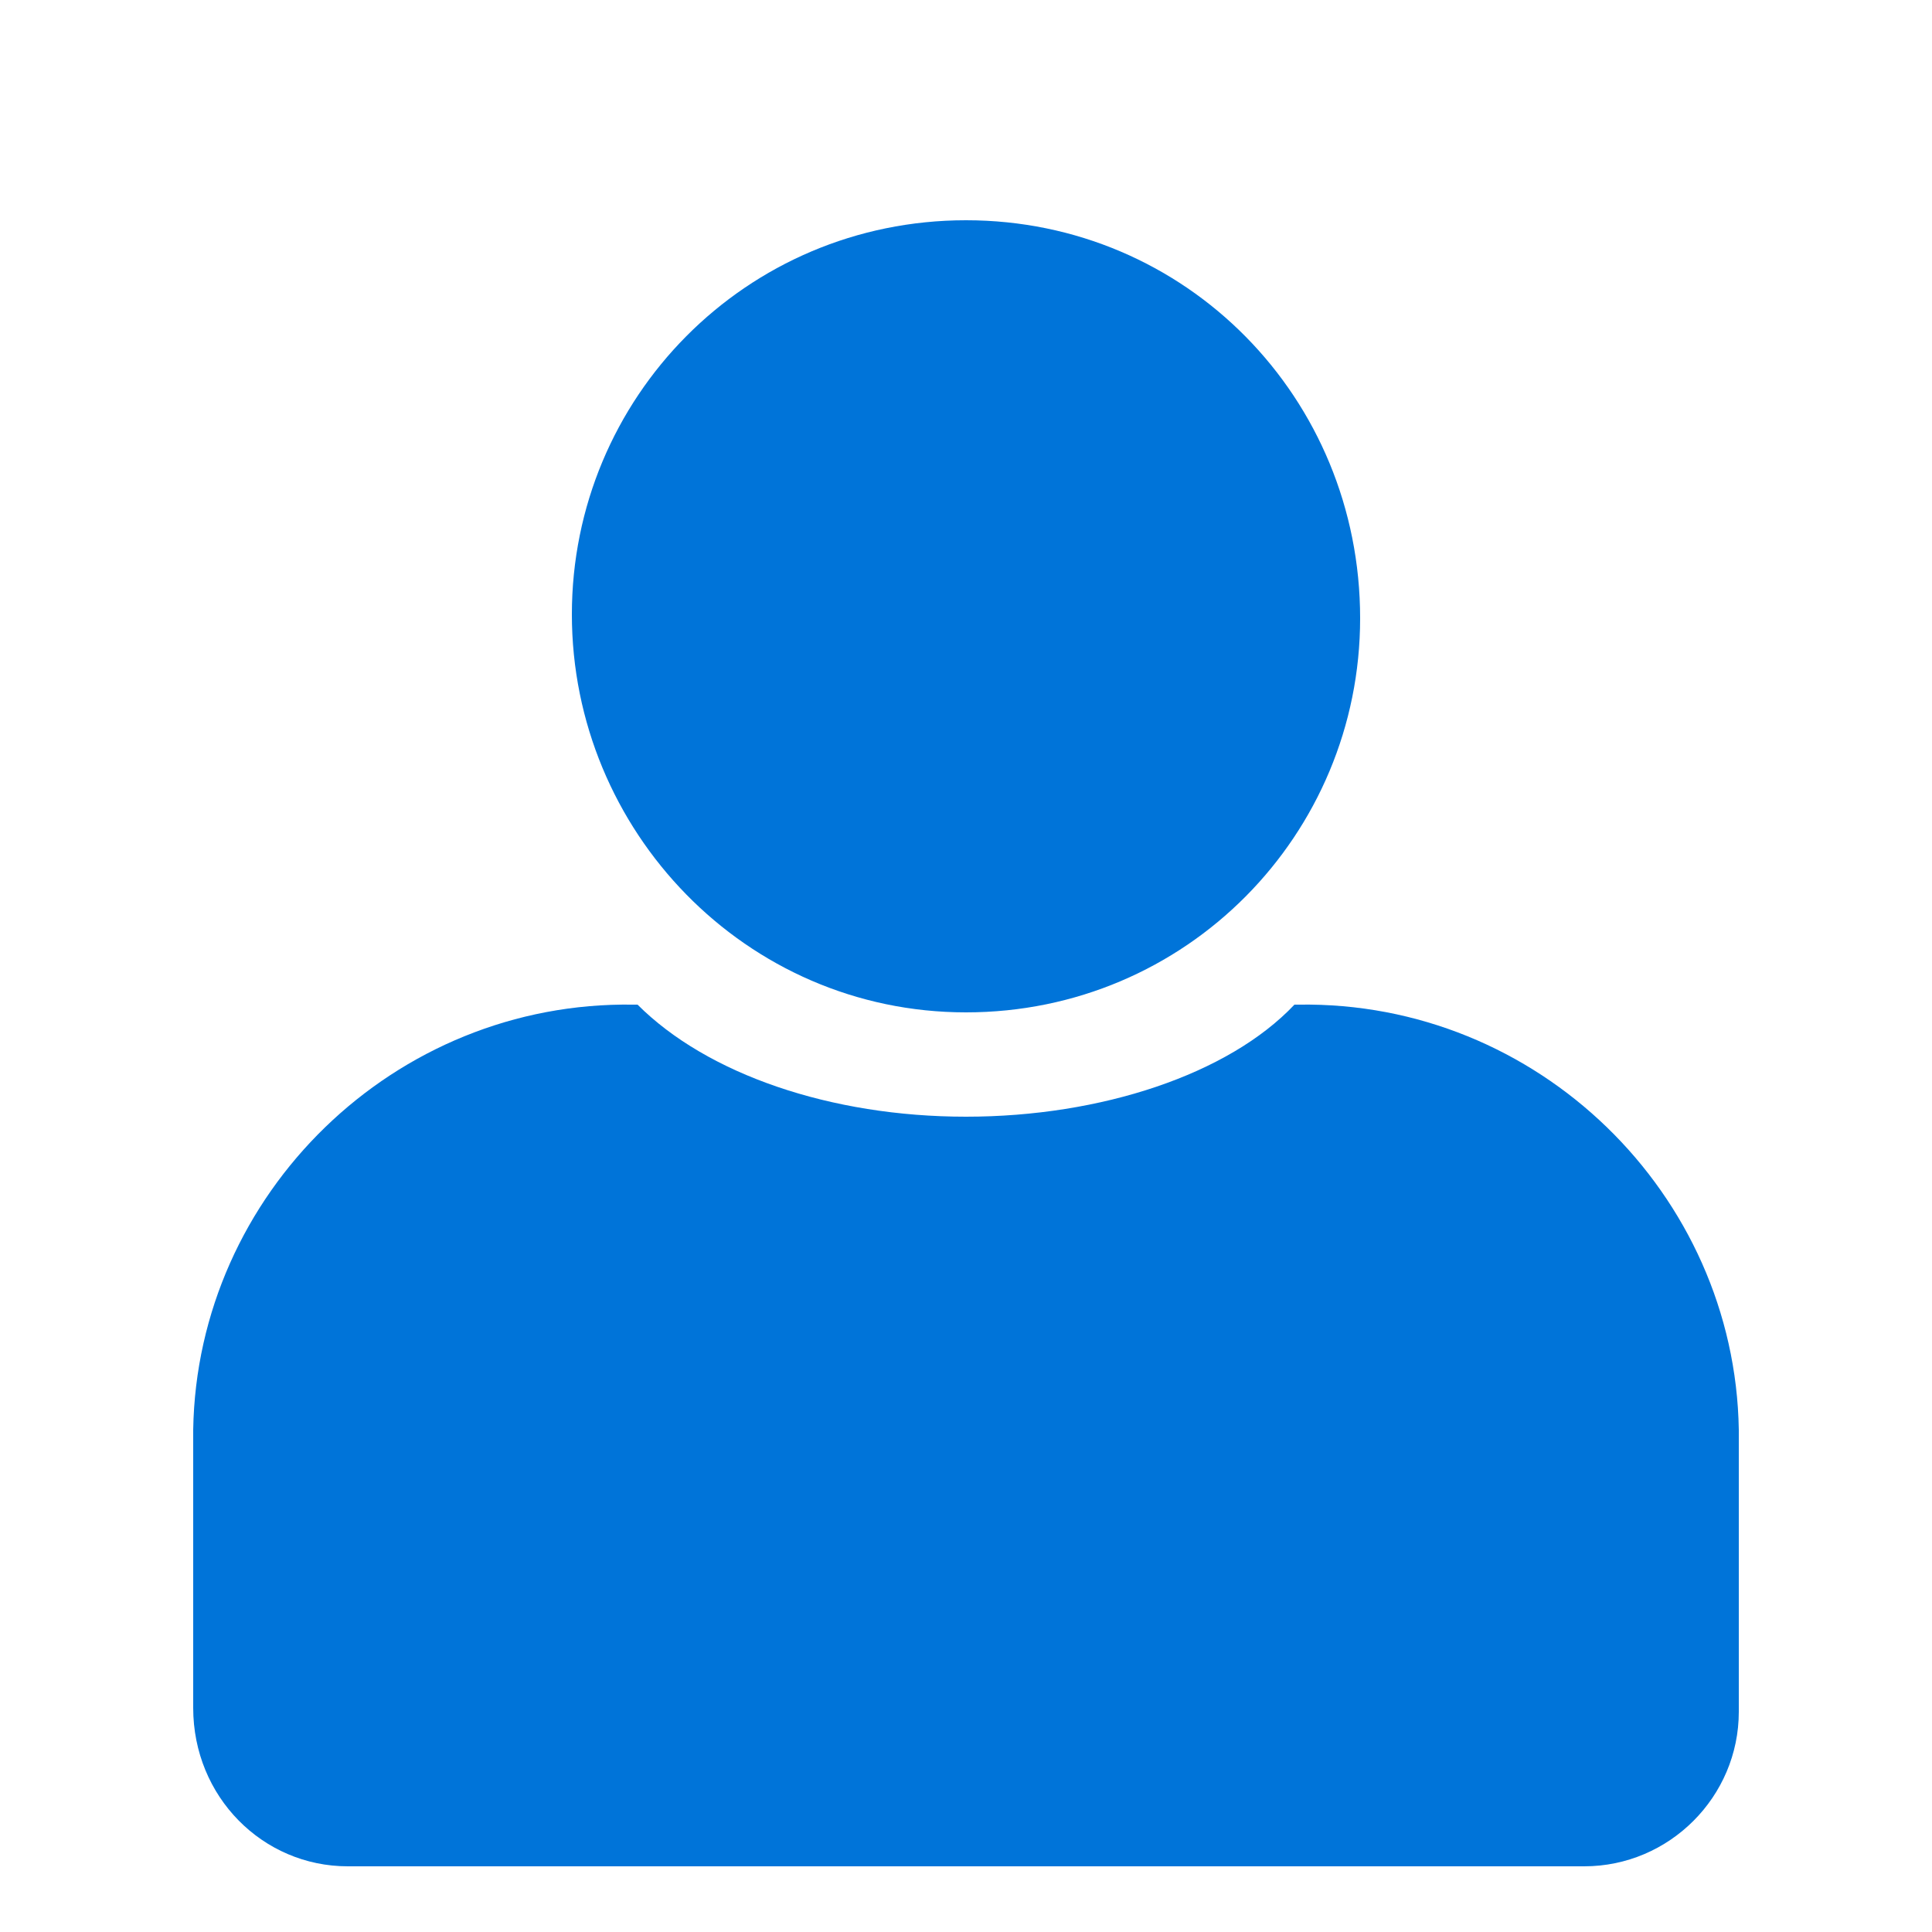 <?xml version="1.0" encoding="utf-8"?>
<!-- Generator: Adobe Illustrator 26.5.0, SVG Export Plug-In . SVG Version: 6.00 Build 0)  -->
<svg version="1.1" id="Group_745" xmlns="http://www.w3.org/2000/svg" xmlns:xlink="http://www.w3.org/1999/xlink" x="0px" y="0px"
	 viewBox="0 0 50 50" style="enable-background:new 0 0 50 50;" xml:space="preserve">
<style type="text/css">
	.st0{fill:#0074D9;}
</style>
<path id="Path_2462" class="st0" d="M25,5.7c-5.7,0-10.2,4.6-10.2,10.2S19.3,26.2,25,26.2S35.2,21.6,35.2,16
	C35.2,10.3,30.7,5.7,25,5.7"/>
<path class="st0" d="M9,48.3h32c2.2,0,4-1.8,4-4V43v-6c-0.1-6.1-5.2-11.1-11.4-11h-0.1c-1.7,1.8-5,2.9-8.5,2.9s-6.7-1.1-8.5-2.9
	h-0.1C10.2,25.9,5.1,30.9,5,37v5.9v1.3C5,46.5,6.8,48.3,9,48.3z"/>
</svg>
